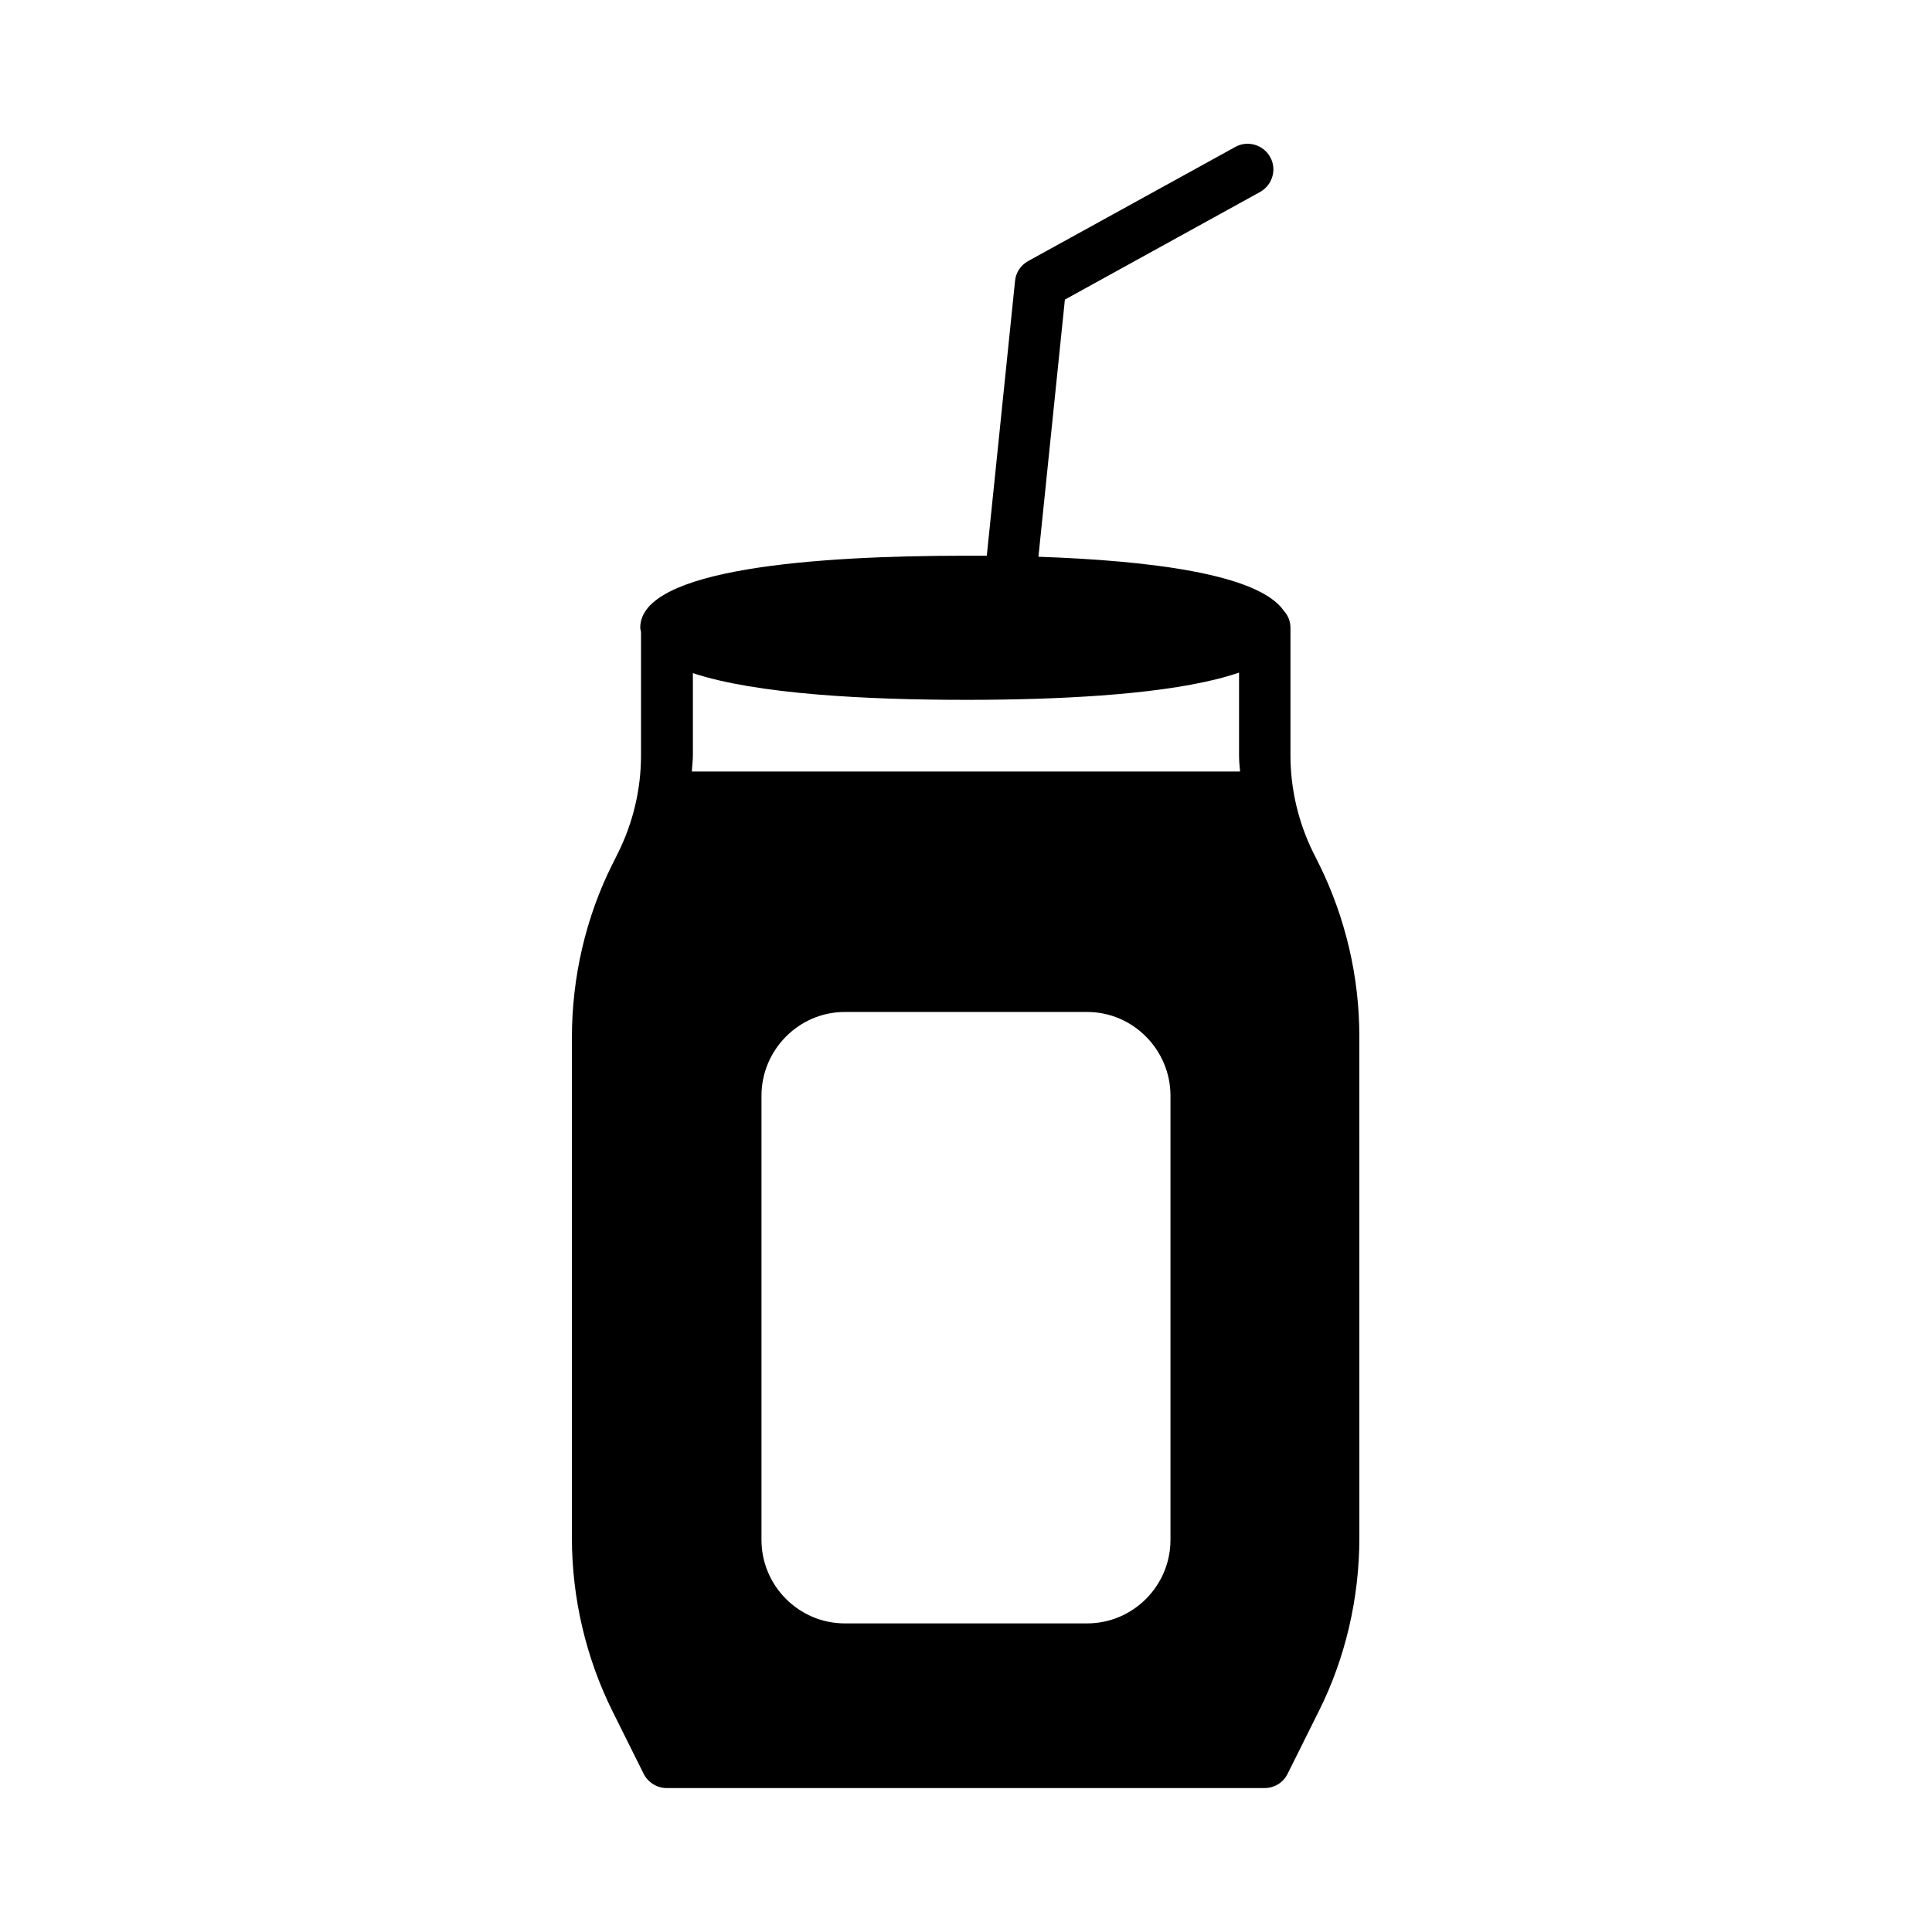 <?xml version="1.0" encoding="UTF-8"?>
<!-- Uploaded to: ICON Repo, www.iconrepo.com, Generator: ICON Repo Mixer Tools -->
<svg fill="#000000" width="800px" height="800px" version="1.1" viewBox="144 144 512 512" xmlns="http://www.w3.org/2000/svg">
 <path d="m493.54 372.97-1.496-2.996c-3.949-7.965-6.059-16.883-6.059-25.734v-33.906c0-1.77-0.68-3.269-1.77-4.492-6.738-9.734-35.473-13.277-65.02-14.297l7.012-68.152 51.742-28.527c3.269-1.84 4.492-5.992 2.656-9.258-1.84-3.269-5.992-4.492-9.258-2.656l-54.875 30.23c-1.973 1.09-3.269 3.062-3.473 5.242l-7.488 72.848h-5.785c-39.215 0-86.055 3.336-86.055 19.062 0 0.41 0.137 0.75 0.203 1.156v32.746c0 8.918-2.109 17.77-6.059 25.734l-1.496 2.996c-7.082 14.094-10.758 30.023-10.758 45.957v132.69c0 15.93 3.746 31.793 10.758 45.887l8.238 16.543c1.156 2.316 3.539 3.812 6.129 3.812h158.43c2.586 0 4.969-1.43 6.129-3.812l8.238-16.543c7.082-14.094 10.758-30.023 10.758-45.957l-0.008-132.62c0.066-15.934-3.68-31.793-10.691-45.957zm-39.352 179.12c0 12.188-9.941 22.125-22.059 22.125h-64.27c-12.117 0-22.059-9.941-22.059-22.125v-117.71c0-12.188 9.941-22.195 22.059-22.195h64.27c12.117 0 22.059 10.008 22.059 22.195zm-126.84-203.7c0.066-1.363 0.273-2.723 0.273-4.152v-21.855c16.816 5.582 46.09 7.082 72.168 7.082 2.996 0 6.059 0 9.191-0.066h0.203 0.066c23.691-0.34 48.406-2.109 63.113-7.148v22.059c0 1.363 0.137 2.723 0.273 4.152h-145.29z"/>
</svg>